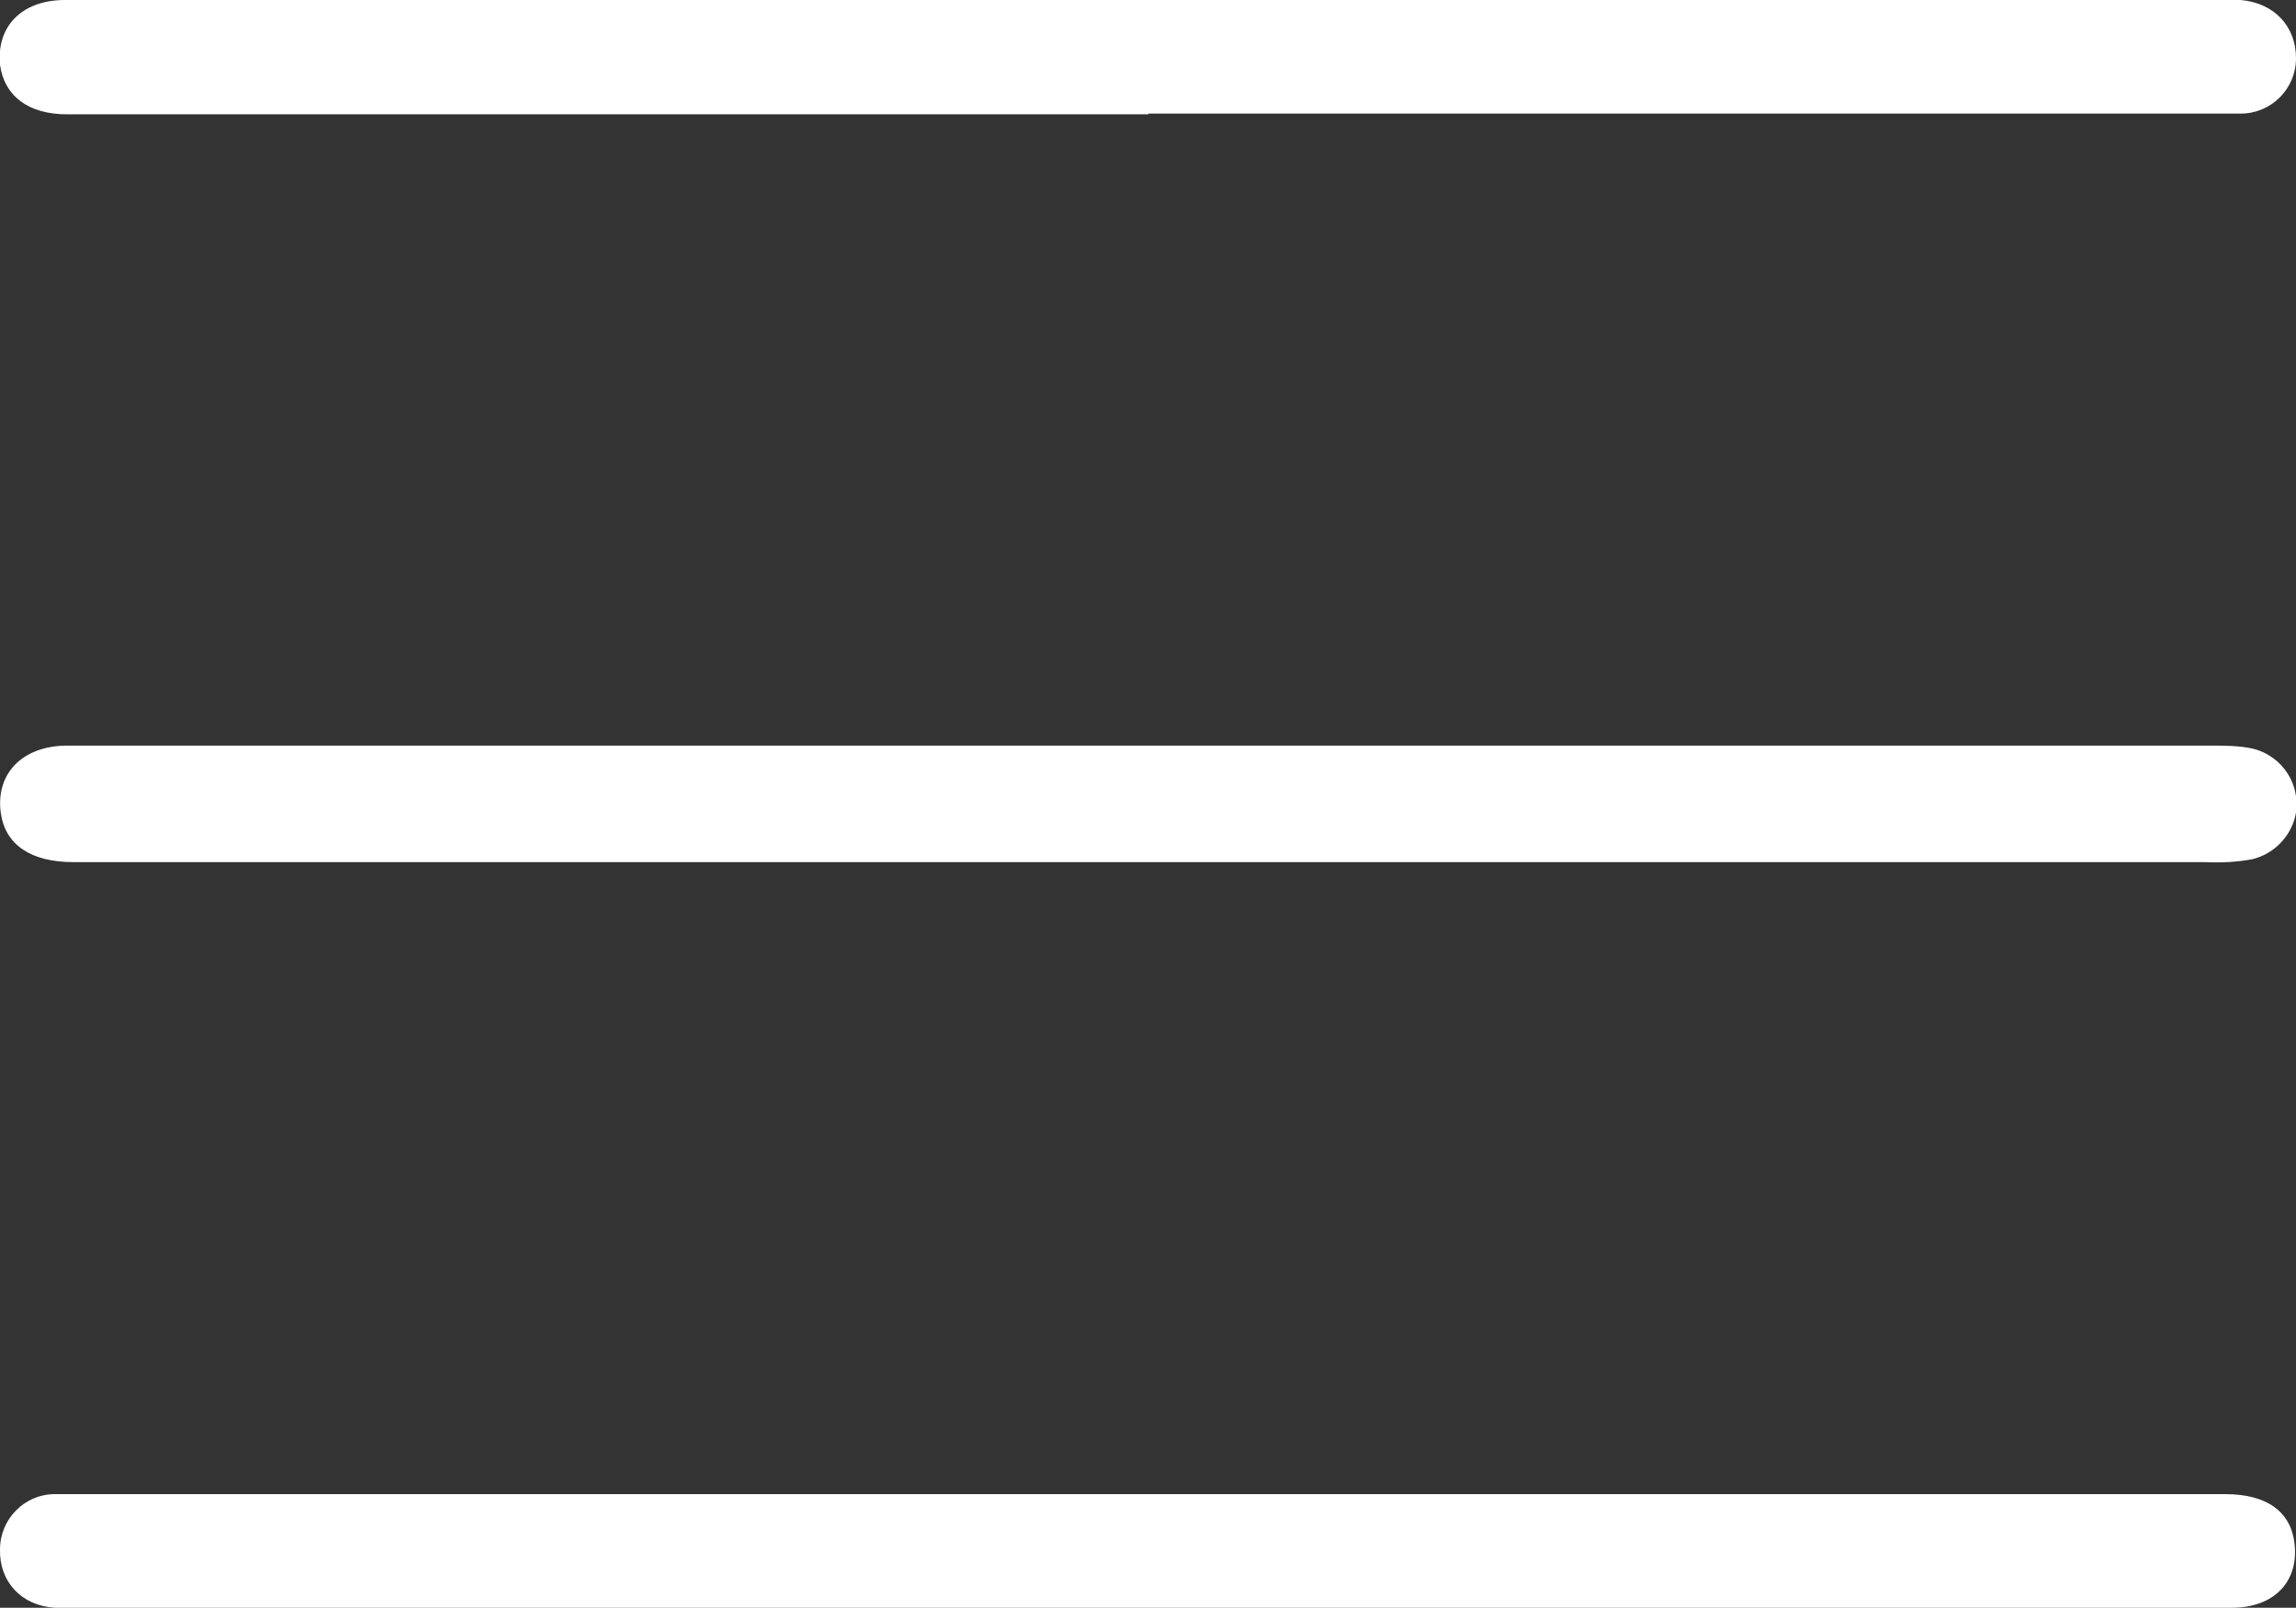 <svg xmlns="http://www.w3.org/2000/svg" viewBox="0 0 315.3 220.8"><rect x="0" y="0" width="315.3" height="220.8" fill="#333333" stroke="none"/><defs><style>      .cls-1 {        fill: #fff;      }    </style></defs><g><g id="Layer_1"><g id="Layer_2"><g id="Layer_1-2"><path class="cls-1" d="M157.4,118.4H10.1c-5.9,0-9.4-2.4-10-6.8-.7-5.3,2.9-9.1,8.9-9.2,10.9,0,21.8,0,32.6,0h262c1.9,0,3.8,0,5.7.4,4.2,1,6.8,5.1,5.9,9.3-.7,2.9-3,5.2-5.9,5.9-2.1.4-4.3.5-6.5.4-48.5,0-97,0-145.4,0Z"></path><path class="cls-1" d="M157.7,15.7H9.2C3.9,15.7.6,13.2,0,8.9-.5,3.7,2.9.1,8.7,0c12.6,0,25.3,0,37.9,0h257.8c1.1,0,2.2,0,3.3,0,4.6.4,7.6,3.6,7.6,8,0,4.2-3.4,7.6-7.6,7.6,0,0-.2,0-.3,0-10.5,0-110.3,0-149.7,0Z"></path><path class="cls-1" d="M157.2,220.8H12c-1.5,0-3,0-4.5,0-4.6-.3-7.6-3.6-7.5-8,0-4.2,3.4-7.6,7.5-7.6.1,0,.2,0,.3,0,15,0,29.9,0,44.9,0h252.9c5.7,0,9,2.4,9.5,6.8.6,5.2-2.8,8.8-8.6,8.8-13.7,0-27.5,0-41.2,0h-108.1Z"></path></g></g></g></g></svg>